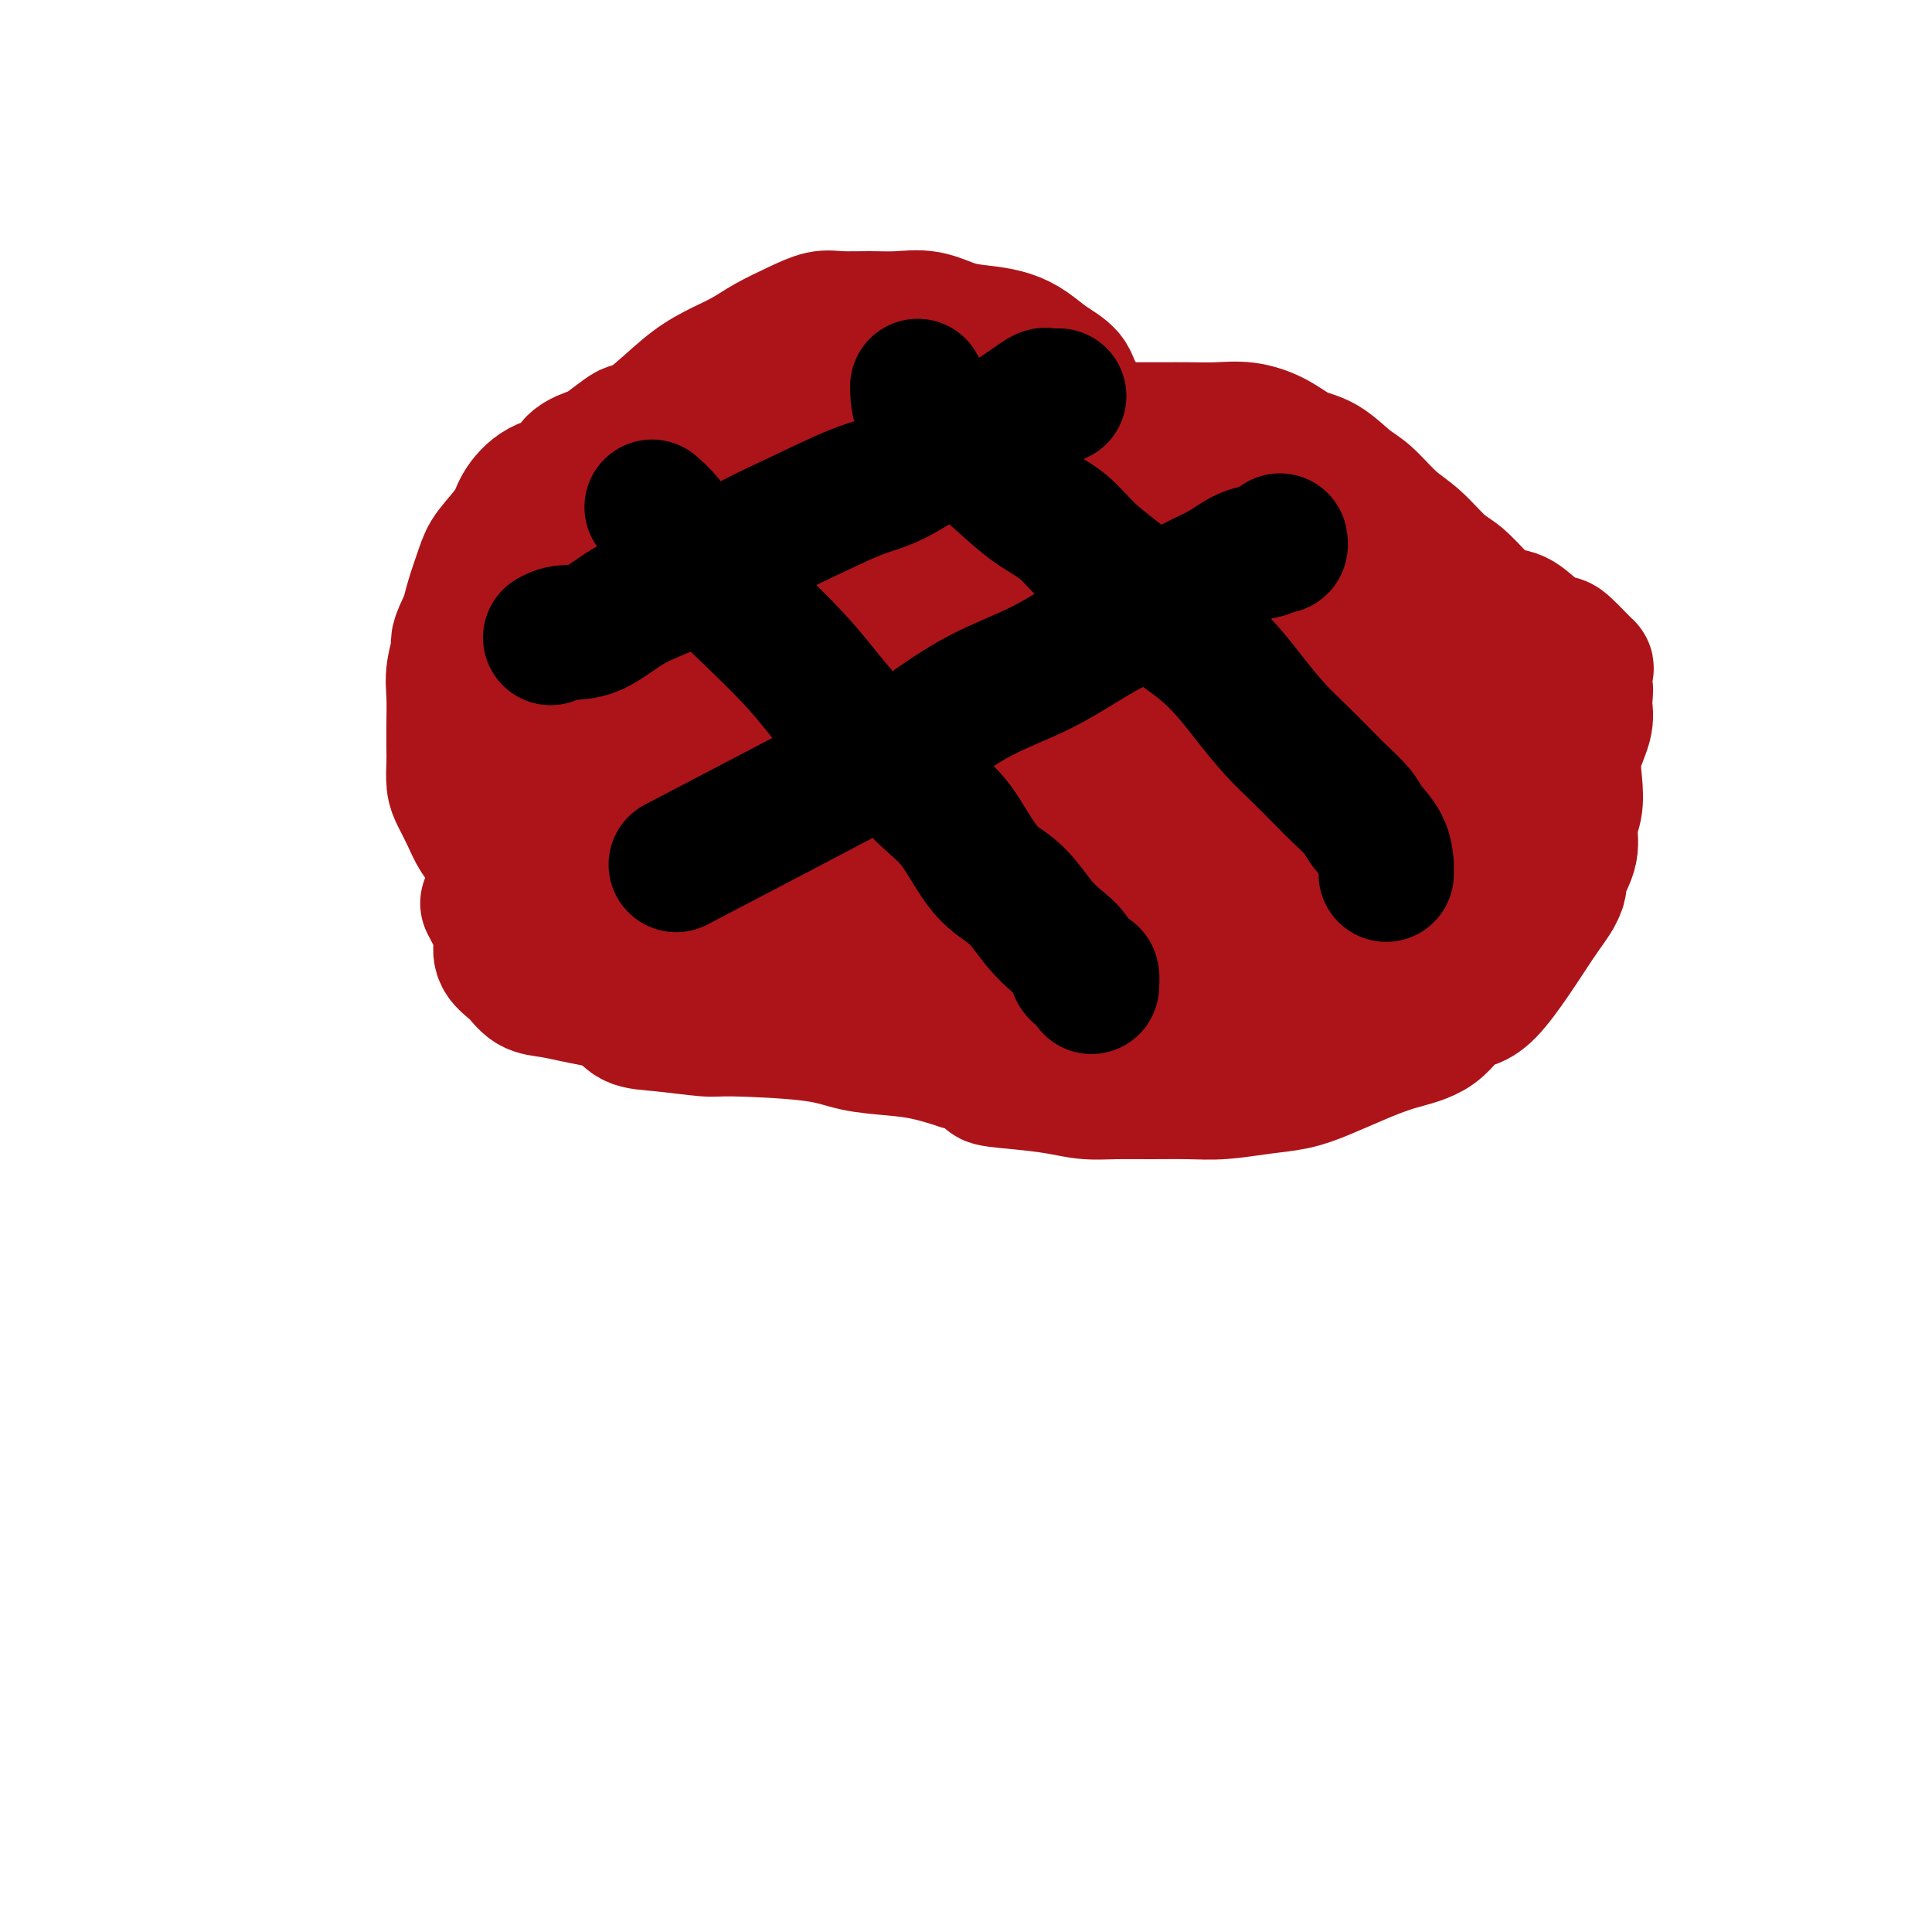 <svg viewBox='0 0 400 400' version='1.1' xmlns='http://www.w3.org/2000/svg' xmlns:xlink='http://www.w3.org/1999/xlink'><g fill='none' stroke='rgb(173,20,25)' stroke-width='6' stroke-linecap='round' stroke-linejoin='round'><path d='M198,80c-1.316,-1.674 -2.632,-3.349 -4,-4c-1.368,-0.651 -2.788,-0.280 -4,0c-1.212,0.280 -2.214,0.467 -4,0c-1.786,-0.467 -4.354,-1.589 -6,-2c-1.646,-0.411 -2.371,-0.110 -4,0c-1.629,0.110 -4.163,0.029 -6,0c-1.837,-0.029 -2.976,-0.006 -5,0c-2.024,0.006 -4.932,-0.006 -7,0c-2.068,0.006 -3.296,0.030 -5,0c-1.704,-0.030 -3.885,-0.114 -6,1c-2.115,1.114 -4.166,3.427 -6,5c-1.834,1.573 -3.452,2.405 -5,3c-1.548,0.595 -3.027,0.952 -4,2c-0.973,1.048 -1.440,2.789 -2,4c-0.560,1.211 -1.211,1.894 -2,2c-0.789,0.106 -1.714,-0.364 -2,0c-0.286,0.364 0.067,1.562 0,2c-0.067,0.438 -0.554,0.118 -1,0c-0.446,-0.118 -0.850,-0.032 -1,0c-0.150,0.032 -0.045,0.011 -1,0c-0.955,-0.011 -2.971,-0.013 -4,0c-1.029,0.013 -1.070,0.040 -2,0c-0.930,-0.040 -2.749,-0.149 -4,0c-1.251,0.149 -1.933,0.555 -3,1c-1.067,0.445 -2.518,0.927 -4,2c-1.482,1.073 -2.995,2.735 -4,4c-1.005,1.265 -1.503,2.132 -2,3'/><path d='M100,103c-1.941,1.785 -1.795,1.749 -2,3c-0.205,1.251 -0.762,3.790 -1,5c-0.238,1.210 -0.158,1.089 0,2c0.158,0.911 0.393,2.852 0,4c-0.393,1.148 -1.414,1.504 -2,2c-0.586,0.496 -0.738,1.131 -1,2c-0.262,0.869 -0.633,1.970 -1,3c-0.367,1.030 -0.729,1.989 -1,3c-0.271,1.011 -0.451,2.074 -1,3c-0.549,0.926 -1.468,1.717 -2,3c-0.532,1.283 -0.679,3.059 -1,4c-0.321,0.941 -0.818,1.046 -1,2c-0.182,0.954 -0.049,2.758 0,4c0.049,1.242 0.013,1.922 0,3c-0.013,1.078 -0.004,2.555 0,4c0.004,1.445 0.002,2.860 0,4c-0.002,1.140 -0.003,2.007 0,3c0.003,0.993 0.010,2.113 0,3c-0.010,0.887 -0.037,1.542 0,2c0.037,0.458 0.138,0.718 1,1c0.862,0.282 2.483,0.586 3,1c0.517,0.414 -0.072,0.939 0,1c0.072,0.061 0.804,-0.342 1,0c0.196,0.342 -0.144,1.430 0,2c0.144,0.570 0.771,0.623 1,1c0.229,0.377 0.061,1.076 0,2c-0.061,0.924 -0.013,2.071 0,3c0.013,0.929 -0.007,1.641 0,3c0.007,1.359 0.040,3.366 0,5c-0.040,1.634 -0.154,2.895 0,4c0.154,1.105 0.577,2.052 1,3'/><path d='M94,188c0.800,3.564 2.300,3.473 3,4c0.700,0.527 0.599,1.670 1,3c0.401,1.330 1.305,2.846 2,4c0.695,1.154 1.181,1.947 2,3c0.819,1.053 1.970,2.366 3,3c1.030,0.634 1.937,0.590 3,1c1.063,0.410 2.280,1.275 3,2c0.720,0.725 0.943,1.311 2,2c1.057,0.689 2.948,1.480 4,2c1.052,0.520 1.264,0.770 2,1c0.736,0.230 1.996,0.440 3,1c1.004,0.560 1.751,1.471 3,2c1.249,0.529 2.999,0.678 4,1c1.001,0.322 1.253,0.818 2,1c0.747,0.182 1.988,0.049 3,0c1.012,-0.049 1.796,-0.013 3,0c1.204,0.013 2.828,0.003 4,0c1.172,-0.003 1.891,-0.001 3,0c1.109,0.001 2.610,0.000 4,0c1.390,-0.000 2.671,-0.000 4,0c1.329,0.000 2.706,0.000 4,0c1.294,-0.000 2.506,-0.000 4,0c1.494,0.000 3.269,0.000 5,0c1.731,-0.000 3.416,-0.000 5,0c1.584,0.000 3.065,0.000 4,0c0.935,-0.000 1.323,-0.000 4,0c2.677,0.000 7.644,0.000 10,0c2.356,-0.000 2.102,-0.000 3,0c0.898,0.000 2.949,0.000 5,0'/><path d='M196,218c11.475,0.309 4.664,0.082 3,0c-1.664,-0.082 1.821,-0.018 4,0c2.179,0.018 3.052,-0.010 4,0c0.948,0.010 1.972,0.060 3,0c1.028,-0.060 2.061,-0.228 3,0c0.939,0.228 1.786,0.853 3,1c1.214,0.147 2.796,-0.185 4,0c1.204,0.185 2.031,0.886 3,1c0.969,0.114 2.082,-0.358 3,0c0.918,0.358 1.643,1.545 3,2c1.357,0.455 3.346,0.178 5,0c1.654,-0.178 2.974,-0.258 4,0c1.026,0.258 1.756,0.854 3,1c1.244,0.146 3.000,-0.157 4,0c1.000,0.157 1.245,0.774 2,1c0.755,0.226 2.020,0.061 3,0c0.980,-0.061 1.674,-0.017 3,0c1.326,0.017 3.282,0.008 4,0c0.718,-0.008 0.197,-0.014 1,0c0.803,0.014 2.928,0.049 4,0c1.072,-0.049 1.090,-0.181 2,-1c0.910,-0.819 2.710,-2.326 4,-3c1.290,-0.674 2.068,-0.515 3,-1c0.932,-0.485 2.019,-1.613 3,-2c0.981,-0.387 1.858,-0.032 3,0c1.142,0.032 2.549,-0.259 4,-1c1.451,-0.741 2.946,-1.930 4,-3c1.054,-1.070 1.668,-2.019 2,-3c0.332,-0.981 0.380,-1.995 2,-5c1.620,-3.005 4.810,-8.003 8,-13'/><path d='M180,84c3.681,-1.268 7.361,-2.536 9,-3c1.639,-0.464 1.236,-0.124 2,0c0.764,0.124 2.696,0.033 4,0c1.304,-0.033 1.978,-0.006 3,0c1.022,0.006 2.390,-0.008 4,0c1.610,0.008 3.463,0.040 5,0c1.537,-0.040 2.759,-0.151 4,0c1.241,0.151 2.501,0.563 4,1c1.499,0.437 3.239,0.898 5,2c1.761,1.102 3.545,2.844 5,4c1.455,1.156 2.583,1.727 4,2c1.417,0.273 3.123,0.247 5,1c1.877,0.753 3.924,2.285 6,3c2.076,0.715 4.180,0.611 6,1c1.820,0.389 3.356,1.269 5,2c1.644,0.731 3.397,1.313 5,2c1.603,0.687 3.056,1.479 5,2c1.944,0.521 4.378,0.772 6,1c1.622,0.228 2.432,0.434 4,1c1.568,0.566 3.895,1.491 6,2c2.105,0.509 3.988,0.600 6,1c2.012,0.400 4.152,1.107 6,2c1.848,0.893 3.402,1.971 5,3c1.598,1.029 3.238,2.008 5,3c1.762,0.992 3.646,1.998 5,3c1.354,1.002 2.177,2.001 3,3'/><path d='M307,120c3.610,2.620 3.634,3.170 4,4c0.366,0.830 1.075,1.940 2,3c0.925,1.060 2.065,2.071 3,3c0.935,0.929 1.665,1.776 2,3c0.335,1.224 0.276,2.826 1,4c0.724,1.174 2.231,1.921 3,3c0.769,1.079 0.798,2.489 1,4c0.202,1.511 0.576,3.122 1,4c0.424,0.878 0.898,1.024 1,2c0.102,0.976 -0.168,2.783 0,4c0.168,1.217 0.775,1.842 1,3c0.225,1.158 0.067,2.847 0,4c-0.067,1.153 -0.042,1.769 0,3c0.042,1.231 0.101,3.076 -1,5c-1.101,1.924 -3.364,3.926 -5,6c-1.636,2.074 -2.647,4.222 -4,6c-1.353,1.778 -3.047,3.188 -5,5c-1.953,1.812 -4.163,4.027 -6,6c-1.837,1.973 -3.299,3.706 -5,5c-1.701,1.294 -3.642,2.151 -5,3c-1.358,0.849 -2.135,1.690 -4,2c-1.865,0.310 -4.819,0.089 -6,0c-1.181,-0.089 -0.591,-0.044 0,0'/><path d='M143,74c2.192,1.346 4.384,2.693 6,3c1.616,0.307 2.656,-0.424 4,0c1.344,0.424 2.993,2.003 5,3c2.007,0.997 4.374,1.411 7,3c2.626,1.589 5.512,4.352 8,6c2.488,1.648 4.579,2.182 9,5c4.421,2.818 11.170,7.922 15,11c3.830,3.078 4.739,4.132 7,6c2.261,1.868 5.874,4.550 9,7c3.126,2.450 5.767,4.666 8,6c2.233,1.334 4.059,1.785 6,4c1.941,2.215 3.996,6.194 7,9c3.004,2.806 6.956,4.438 9,6c2.044,1.562 2.180,3.055 4,5c1.820,1.945 5.324,4.341 8,6c2.676,1.659 4.523,2.580 6,4c1.477,1.420 2.585,3.338 4,5c1.415,1.662 3.137,3.069 4,4c0.863,0.931 0.865,1.385 2,3c1.135,1.615 3.402,4.391 5,6c1.598,1.609 2.528,2.053 3,3c0.472,0.947 0.487,2.398 1,3c0.513,0.602 1.523,0.354 2,1c0.477,0.646 0.422,2.184 1,3c0.578,0.816 1.789,0.908 3,1'/><path d='M286,187c4.029,4.685 1.602,1.896 1,1c-0.602,-0.896 0.622,0.100 1,1c0.378,0.900 -0.091,1.704 0,2c0.091,0.296 0.740,0.085 1,0c0.260,-0.085 0.130,-0.042 0,0'/><path d='M101,107c3.863,3.071 7.726,6.142 10,8c2.274,1.858 2.958,2.502 5,4c2.042,1.498 5.441,3.852 8,6c2.559,2.148 4.279,4.092 7,6c2.721,1.908 6.442,3.779 9,6c2.558,2.221 3.954,4.791 6,7c2.046,2.209 4.741,4.056 7,6c2.259,1.944 4.083,3.985 6,6c1.917,2.015 3.927,4.003 6,6c2.073,1.997 4.209,4.003 6,6c1.791,1.997 3.238,3.986 5,6c1.762,2.014 3.841,4.052 6,6c2.159,1.948 4.399,3.805 6,5c1.601,1.195 2.565,1.727 4,3c1.435,1.273 3.343,3.285 5,5c1.657,1.715 3.064,3.132 4,4c0.936,0.868 1.400,1.186 2,2c0.600,0.814 1.336,2.126 2,3c0.664,0.874 1.256,1.312 2,2c0.744,0.688 1.641,1.625 2,2c0.359,0.375 0.179,0.187 0,0'/></g>
<g fill='none' stroke='rgb(173,20,25)' stroke-width='28' stroke-linecap='round' stroke-linejoin='round'><path d='M288,156c-0.966,1.809 -1.933,3.618 -3,5c-1.067,1.382 -2.235,2.336 -4,4c-1.765,1.664 -4.127,4.039 -6,6c-1.873,1.961 -3.258,3.507 -5,6c-1.742,2.493 -3.842,5.934 -5,8c-1.158,2.066 -1.375,2.758 -2,4c-0.625,1.242 -1.660,3.033 -2,4c-0.340,0.967 0.014,1.111 0,2c-0.014,0.889 -0.397,2.523 0,2c0.397,-0.523 1.575,-3.201 3,-6c1.425,-2.799 3.096,-5.718 5,-8c1.904,-2.282 4.040,-3.929 6,-6c1.960,-2.071 3.744,-4.568 5,-6c1.256,-1.432 1.983,-1.798 3,-3c1.017,-1.202 2.325,-3.240 3,-4c0.675,-0.760 0.718,-0.242 1,0c0.282,0.242 0.804,0.207 1,0c0.196,-0.207 0.066,-0.587 0,1c-0.066,1.587 -0.069,5.141 -1,8c-0.931,2.859 -2.790,5.024 -4,7c-1.210,1.976 -1.772,3.764 -3,6c-1.228,2.236 -3.123,4.919 -5,7c-1.877,2.081 -3.736,3.560 -5,5c-1.264,1.440 -1.933,2.840 -3,4c-1.067,1.160 -2.534,2.080 -4,3'/><path d='M263,205c-2.876,3.169 -1.566,1.592 -1,1c0.566,-0.592 0.386,-0.198 0,-1c-0.386,-0.802 -0.979,-2.800 0,-5c0.979,-2.200 3.530,-4.602 6,-7c2.470,-2.398 4.857,-4.794 8,-8c3.143,-3.206 7.041,-7.224 10,-10c2.959,-2.776 4.980,-4.312 7,-6c2.020,-1.688 4.039,-3.529 6,-5c1.961,-1.471 3.866,-2.571 5,-3c1.134,-0.429 1.499,-0.187 1,0c-0.499,0.187 -1.863,0.320 -5,2c-3.137,1.680 -8.049,4.908 -12,8c-3.951,3.092 -6.943,6.049 -11,9c-4.057,2.951 -9.178,5.897 -13,8c-3.822,2.103 -6.343,3.364 -9,5c-2.657,1.636 -5.448,3.649 -8,5c-2.552,1.351 -4.866,2.041 -7,3c-2.134,0.959 -4.090,2.187 -5,3c-0.910,0.813 -0.775,1.210 -1,0c-0.225,-1.210 -0.809,-4.027 0,-7c0.809,-2.973 3.012,-6.100 6,-11c2.988,-4.900 6.760,-11.571 10,-17c3.240,-5.429 5.949,-9.615 9,-14c3.051,-4.385 6.443,-8.967 9,-12c2.557,-3.033 4.278,-4.516 6,-6'/><path d='M274,137c5.826,-8.655 3.389,-5.793 3,-5c-0.389,0.793 1.268,-0.482 2,-1c0.732,-0.518 0.538,-0.278 0,1c-0.538,1.278 -1.421,3.596 -5,7c-3.579,3.404 -9.855,7.894 -15,13c-5.145,5.106 -9.158,10.826 -13,15c-3.842,4.174 -7.514,6.801 -11,10c-3.486,3.199 -6.787,6.971 -10,10c-3.213,3.029 -6.337,5.316 -8,7c-1.663,1.684 -1.865,2.764 -3,4c-1.135,1.236 -3.202,2.628 -3,2c0.202,-0.628 2.672,-3.276 6,-8c3.328,-4.724 7.515,-11.524 12,-17c4.485,-5.476 9.269,-9.628 14,-14c4.731,-4.372 9.410,-8.965 13,-13c3.590,-4.035 6.091,-7.513 9,-10c2.909,-2.487 6.227,-3.984 8,-5c1.773,-1.016 2.002,-1.552 3,-2c0.998,-0.448 2.763,-0.807 3,0c0.237,0.807 -1.056,2.781 -5,6c-3.944,3.219 -10.538,7.683 -16,12c-5.462,4.317 -9.790,8.487 -15,13c-5.210,4.513 -11.302,9.370 -16,13c-4.698,3.630 -8.001,6.035 -11,8c-2.999,1.965 -5.692,3.491 -8,5c-2.308,1.509 -4.231,3.003 -6,4c-1.769,0.997 -3.385,1.499 -5,2'/><path d='M197,194c-4.623,3.121 -1.182,1.423 0,-1c1.182,-2.423 0.103,-5.570 2,-10c1.897,-4.430 6.768,-10.143 11,-15c4.232,-4.857 7.825,-8.858 12,-14c4.175,-5.142 8.931,-11.424 13,-16c4.069,-4.576 7.451,-7.444 11,-10c3.549,-2.556 7.264,-4.798 9,-6c1.736,-1.202 1.491,-1.365 2,-2c0.509,-0.635 1.771,-1.743 1,-1c-0.771,0.743 -3.574,3.339 -8,8c-4.426,4.661 -10.474,11.389 -17,18c-6.526,6.611 -13.531,13.105 -19,19c-5.469,5.895 -9.402,11.190 -13,15c-3.598,3.810 -6.863,6.136 -9,8c-2.137,1.864 -3.148,3.267 -4,4c-0.852,0.733 -1.546,0.795 -2,1c-0.454,0.205 -0.667,0.553 -1,0c-0.333,-0.553 -0.787,-2.008 1,-6c1.787,-3.992 5.815,-10.521 10,-16c4.185,-5.479 8.528,-9.908 13,-15c4.472,-5.092 9.073,-10.845 13,-15c3.927,-4.155 7.181,-6.710 10,-9c2.819,-2.290 5.204,-4.315 7,-6c1.796,-1.685 3.003,-3.032 4,-4c0.997,-0.968 1.783,-1.559 2,-1c0.217,0.559 -0.134,2.266 -2,5c-1.866,2.734 -5.247,6.495 -10,11c-4.753,4.505 -10.876,9.752 -17,15'/><path d='M216,151c-6.770,6.890 -10.194,11.114 -15,16c-4.806,4.886 -10.993,10.435 -15,14c-4.007,3.565 -5.834,5.145 -8,7c-2.166,1.855 -4.673,3.986 -6,5c-1.327,1.014 -1.476,0.913 -2,1c-0.524,0.087 -1.423,0.364 0,-3c1.423,-3.364 5.169,-10.369 10,-17c4.831,-6.631 10.747,-12.888 17,-19c6.253,-6.112 12.843,-12.080 19,-17c6.157,-4.920 11.882,-8.793 16,-12c4.118,-3.207 6.628,-5.747 9,-7c2.372,-1.253 4.607,-1.217 6,-2c1.393,-0.783 1.945,-2.384 2,-2c0.055,0.384 -0.386,2.753 -4,7c-3.614,4.247 -10.402,10.371 -16,16c-5.598,5.629 -10.007,10.763 -15,16c-4.993,5.237 -10.571,10.577 -15,15c-4.429,4.423 -7.708,7.929 -11,11c-3.292,3.071 -6.597,5.705 -9,8c-2.403,2.295 -3.903,4.249 -6,6c-2.097,1.751 -4.791,3.299 -6,4c-1.209,0.701 -0.935,0.553 -1,0c-0.065,-0.553 -0.470,-1.513 0,-4c0.470,-2.487 1.817,-6.501 4,-11c2.183,-4.499 5.204,-9.484 9,-15c3.796,-5.516 8.368,-11.562 13,-17c4.632,-5.438 9.323,-10.268 13,-14c3.677,-3.732 6.338,-6.366 9,-9'/><path d='M214,128c6.532,-6.945 5.362,-4.309 5,-4c-0.362,0.309 0.084,-1.710 0,-2c-0.084,-0.290 -0.697,1.149 -3,4c-2.303,2.851 -6.295,7.113 -11,12c-4.705,4.887 -10.124,10.400 -16,17c-5.876,6.600 -12.208,14.287 -17,20c-4.792,5.713 -8.043,9.452 -11,13c-2.957,3.548 -5.620,6.905 -8,9c-2.380,2.095 -4.478,2.926 -6,4c-1.522,1.074 -2.470,2.390 -3,3c-0.530,0.610 -0.643,0.514 -1,0c-0.357,-0.514 -0.958,-1.446 0,-4c0.958,-2.554 3.476,-6.729 7,-12c3.524,-5.271 8.054,-11.636 12,-18c3.946,-6.364 7.309,-12.725 12,-19c4.691,-6.275 10.709,-12.462 15,-17c4.291,-4.538 6.856,-7.427 9,-10c2.144,-2.573 3.866,-4.831 6,-7c2.134,-2.169 4.679,-4.251 5,-4c0.321,0.251 -1.584,2.833 -4,6c-2.416,3.167 -5.345,6.917 -10,12c-4.655,5.083 -11.036,11.498 -16,17c-4.964,5.502 -8.510,10.090 -13,15c-4.490,4.910 -9.925,10.141 -14,14c-4.075,3.859 -6.789,6.347 -9,8c-2.211,1.653 -3.917,2.472 -5,3c-1.083,0.528 -1.541,0.764 -2,1'/><path d='M136,189c-4.867,4.005 -2.036,1.018 -1,0c1.036,-1.018 0.276,-0.066 0,-2c-0.276,-1.934 -0.067,-6.753 2,-11c2.067,-4.247 5.993,-7.923 9,-12c3.007,-4.077 5.094,-8.556 8,-13c2.906,-4.444 6.631,-8.855 10,-13c3.369,-4.145 6.380,-8.026 9,-11c2.620,-2.974 4.847,-5.042 7,-7c2.153,-1.958 4.232,-3.805 6,-5c1.768,-1.195 3.224,-1.737 4,-2c0.776,-0.263 0.873,-0.246 0,2c-0.873,2.246 -2.717,6.722 -6,12c-3.283,5.278 -8.004,11.356 -13,17c-4.996,5.644 -10.266,10.852 -15,16c-4.734,5.148 -8.931,10.236 -12,14c-3.069,3.764 -5.009,6.204 -7,8c-1.991,1.796 -4.033,2.949 -5,4c-0.967,1.051 -0.861,2.000 -1,2c-0.139,-0.000 -0.525,-0.950 -1,-3c-0.475,-2.050 -1.038,-5.199 1,-10c2.038,-4.801 6.679,-11.255 10,-17c3.321,-5.745 5.323,-10.783 9,-16c3.677,-5.217 9.030,-10.614 14,-16c4.970,-5.386 9.556,-10.761 13,-15c3.444,-4.239 5.746,-7.340 8,-10c2.254,-2.660 4.460,-4.878 6,-6c1.540,-1.122 2.415,-1.148 3,-2c0.585,-0.852 0.882,-2.529 0,-2c-0.882,0.529 -2.941,3.265 -5,6'/><path d='M189,97c-2.689,2.613 -6.912,7.145 -11,12c-4.088,4.855 -8.040,10.032 -12,15c-3.960,4.968 -7.927,9.725 -12,15c-4.073,5.275 -8.250,11.067 -11,16c-2.750,4.933 -4.072,9.007 -6,12c-1.928,2.993 -4.462,4.905 -6,7c-1.538,2.095 -2.081,4.374 -3,6c-0.919,1.626 -2.215,2.598 -3,3c-0.785,0.402 -1.059,0.235 -1,0c0.059,-0.235 0.451,-0.539 0,-1c-0.451,-0.461 -1.746,-1.079 0,-7c1.746,-5.921 6.533,-17.145 10,-24c3.467,-6.855 5.613,-9.340 8,-13c2.387,-3.660 5.014,-8.494 8,-13c2.986,-4.506 6.330,-8.684 9,-12c2.670,-3.316 4.666,-5.769 6,-8c1.334,-2.231 2.005,-4.241 3,-6c0.995,-1.759 2.313,-3.269 3,-4c0.687,-0.731 0.744,-0.685 1,0c0.256,0.685 0.710,2.008 -1,5c-1.710,2.992 -5.584,7.653 -9,12c-3.416,4.347 -6.375,8.380 -10,13c-3.625,4.620 -7.917,9.827 -11,14c-3.083,4.173 -4.956,7.312 -7,10c-2.044,2.688 -4.259,4.927 -6,7c-1.741,2.073 -3.007,3.981 -4,5c-0.993,1.019 -1.712,1.148 -2,1c-0.288,-0.148 -0.144,-0.574 0,-1'/><path d='M122,161c-7.440,7.847 -1.541,-3.035 2,-10c3.541,-6.965 4.723,-10.014 6,-13c1.277,-2.986 2.647,-5.910 5,-10c2.353,-4.090 5.688,-9.344 8,-13c2.312,-3.656 3.602,-5.712 5,-7c1.398,-1.288 2.906,-1.807 4,-3c1.094,-1.193 1.775,-3.060 2,-4c0.225,-0.940 -0.007,-0.954 0,-1c0.007,-0.046 0.252,-0.125 -1,1c-1.252,1.125 -4.001,3.453 -7,7c-2.999,3.547 -6.249,8.313 -9,12c-2.751,3.687 -5.004,6.294 -8,10c-2.996,3.706 -6.735,8.510 -9,12c-2.265,3.490 -3.056,5.667 -4,8c-0.944,2.333 -2.043,4.822 -3,7c-0.957,2.178 -1.774,4.043 -2,5c-0.226,0.957 0.139,1.005 0,1c-0.139,-0.005 -0.781,-0.064 -1,0c-0.219,0.064 -0.016,0.249 0,-1c0.016,-1.249 -0.156,-3.932 1,-8c1.156,-4.068 3.641,-9.520 5,-14c1.359,-4.480 1.592,-7.989 3,-12c1.408,-4.011 3.991,-8.524 7,-13c3.009,-4.476 6.444,-8.915 9,-12c2.556,-3.085 4.232,-4.816 6,-7c1.768,-2.184 3.629,-4.823 5,-6c1.371,-1.177 2.254,-0.894 3,-2c0.746,-1.106 1.356,-3.602 1,-3c-0.356,0.602 -1.678,4.301 -3,8'/><path d='M147,93c-2.452,3.805 -7.083,9.318 -10,13c-2.917,3.682 -4.119,5.532 -6,8c-1.881,2.468 -4.441,5.555 -6,8c-1.559,2.445 -2.116,4.250 -3,6c-0.884,1.750 -2.094,3.445 -3,5c-0.906,1.555 -1.508,2.970 -2,4c-0.492,1.030 -0.873,1.676 -1,1c-0.127,-0.676 0.001,-2.672 0,-4c-0.001,-1.328 -0.131,-1.987 0,-3c0.131,-1.013 0.521,-2.380 1,-4c0.479,-1.620 1.046,-3.492 2,-5c0.954,-1.508 2.295,-2.653 3,-4c0.705,-1.347 0.774,-2.897 1,-4c0.226,-1.103 0.610,-1.761 1,-3c0.390,-1.239 0.788,-3.060 1,-4c0.212,-0.940 0.240,-0.998 0,-1c-0.240,-0.002 -0.746,0.052 -1,0c-0.254,-0.052 -0.256,-0.209 -1,0c-0.744,0.209 -2.230,0.783 -3,1c-0.770,0.217 -0.822,0.078 -1,1c-0.178,0.922 -0.481,2.907 -1,4c-0.519,1.093 -1.255,1.294 -2,2c-0.745,0.706 -1.499,1.916 -2,3c-0.501,1.084 -0.751,2.042 -1,3'/><path d='M113,120c-1.503,2.791 -1.761,3.267 -2,4c-0.239,0.733 -0.460,1.723 -1,3c-0.540,1.277 -1.399,2.839 -2,4c-0.601,1.161 -0.946,1.919 -1,3c-0.054,1.081 0.182,2.486 0,4c-0.182,1.514 -0.781,3.138 -1,4c-0.219,0.862 -0.059,0.964 0,2c0.059,1.036 0.016,3.008 0,4c-0.016,0.992 -0.004,1.004 0,2c0.004,0.996 0.001,2.974 0,4c-0.001,1.026 -0.000,1.098 0,2c0.000,0.902 -0.001,2.634 0,4c0.001,1.366 0.003,2.366 0,3c-0.003,0.634 -0.013,0.903 0,2c0.013,1.097 0.049,3.023 0,4c-0.049,0.977 -0.182,1.006 0,2c0.182,0.994 0.679,2.952 1,4c0.321,1.048 0.465,1.187 1,2c0.535,0.813 1.460,2.302 2,3c0.540,0.698 0.693,0.606 1,1c0.307,0.394 0.768,1.273 1,2c0.232,0.727 0.236,1.302 1,2c0.764,0.698 2.288,1.519 3,2c0.712,0.481 0.613,0.622 1,1c0.387,0.378 1.261,0.994 2,1c0.739,0.006 1.342,-0.596 3,0c1.658,0.596 4.369,2.391 6,3c1.631,0.609 2.180,0.031 3,0c0.820,-0.031 1.910,0.484 3,1'/><path d='M134,193c3.253,0.928 2.387,0.249 3,0c0.613,-0.249 2.706,-0.067 4,0c1.294,0.067 1.789,0.018 3,0c1.211,-0.018 3.137,-0.005 5,0c1.863,0.005 3.663,0.001 5,0c1.337,-0.001 2.212,-0.000 4,0c1.788,0.000 4.490,0.000 6,0c1.510,-0.000 1.828,-0.000 3,0c1.172,0.000 3.198,0.000 5,0c1.802,-0.000 3.380,-0.000 5,0c1.620,0.000 3.283,0.000 5,0c1.717,-0.000 3.486,-0.000 4,0c0.514,0.000 -0.229,0.000 4,0c4.229,-0.000 13.431,-0.000 18,0c4.569,0.000 4.504,0.000 5,0c0.496,-0.000 1.552,-0.000 3,0c1.448,0.000 3.289,0.000 5,0c1.711,-0.000 3.293,-0.000 5,0c1.707,0.000 3.539,0.000 5,0c1.461,-0.000 2.552,-0.000 4,0c1.448,0.000 3.253,0.000 5,0c1.747,-0.000 3.436,-0.000 5,0c1.564,0.000 3.005,0.000 4,0c0.995,-0.000 1.545,-0.000 3,0c1.455,0.000 3.815,0.000 5,0c1.185,0.000 1.196,0.000 2,0c0.804,0.000 2.402,0.000 4,0'/><path d='M263,193c20.511,0.000 7.289,0.000 2,0c-5.289,0.000 -2.644,0.000 0,0'/><path d='M101,187c1.248,2.382 2.497,4.764 3,6c0.503,1.236 0.261,1.325 0,2c-0.261,0.675 -0.542,1.935 0,3c0.542,1.065 1.907,1.934 3,3c1.093,1.066 1.916,2.328 3,3c1.084,0.672 2.431,0.754 4,1c1.569,0.246 3.361,0.654 5,1c1.639,0.346 3.125,0.629 5,1c1.875,0.371 4.138,0.832 6,1c1.862,0.168 3.322,0.045 5,0c1.678,-0.045 3.575,-0.012 5,0c1.425,0.012 2.378,0.001 4,0c1.622,-0.001 3.912,0.007 6,0c2.088,-0.007 3.975,-0.030 6,0c2.025,0.030 4.189,0.113 6,0c1.811,-0.113 3.270,-0.423 5,0c1.730,0.423 3.733,1.578 6,2c2.267,0.422 4.800,0.112 7,0c2.200,-0.112 4.069,-0.026 6,0c1.931,0.026 3.924,-0.007 6,0c2.076,0.007 4.233,0.054 6,0c1.767,-0.054 3.142,-0.211 5,0c1.858,0.211 4.197,0.789 6,1c1.803,0.211 3.069,0.057 5,0c1.931,-0.057 4.528,-0.015 6,0c1.472,0.015 1.819,0.004 3,0c1.181,-0.004 3.194,-0.001 5,0c1.806,0.001 3.403,0.001 5,0'/><path d='M233,211c17.739,0.619 7.588,0.166 5,0c-2.588,-0.166 2.388,-0.044 5,0c2.612,0.044 2.862,0.012 4,0c1.138,-0.012 3.165,-0.003 5,0c1.835,0.003 3.477,0.001 5,0c1.523,-0.001 2.927,-0.000 4,0c1.073,0.000 1.815,0.000 3,0c1.185,-0.000 2.814,-0.001 4,0c1.186,0.001 1.928,0.004 3,0c1.072,-0.004 2.473,-0.015 4,0c1.527,0.015 3.180,0.055 5,0c1.820,-0.055 3.807,-0.207 5,-1c1.193,-0.793 1.592,-2.229 3,-3c1.408,-0.771 3.825,-0.877 5,-1c1.175,-0.123 1.108,-0.264 2,-1c0.892,-0.736 2.743,-2.067 4,-3c1.257,-0.933 1.922,-1.467 3,-2c1.078,-0.533 2.570,-1.066 4,-2c1.430,-0.934 2.798,-2.268 4,-3c1.202,-0.732 2.239,-0.862 3,-1c0.761,-0.138 1.247,-0.284 3,-2c1.753,-1.716 4.775,-5.003 6,-7c1.225,-1.997 0.655,-2.703 1,-4c0.345,-1.297 1.607,-3.184 2,-5c0.393,-1.816 -0.084,-3.560 0,-5c0.084,-1.440 0.727,-2.577 1,-4c0.273,-1.423 0.176,-3.134 0,-5c-0.176,-1.866 -0.432,-3.887 0,-6c0.432,-2.113 1.552,-4.318 2,-6c0.448,-1.682 0.224,-2.841 0,-4'/><path d='M328,146c0.480,-5.077 0.181,-2.771 0,-3c-0.181,-0.229 -0.242,-2.994 0,-4c0.242,-1.006 0.789,-0.252 0,-1c-0.789,-0.748 -2.913,-2.997 -4,-4c-1.087,-1.003 -1.136,-0.760 -2,-1c-0.864,-0.240 -2.541,-0.964 -4,-2c-1.459,-1.036 -2.700,-2.386 -4,-3c-1.300,-0.614 -2.661,-0.492 -4,-1c-1.339,-0.508 -2.657,-1.645 -4,-3c-1.343,-1.355 -2.712,-2.926 -4,-4c-1.288,-1.074 -2.496,-1.651 -4,-3c-1.504,-1.349 -3.304,-3.471 -5,-5c-1.696,-1.529 -3.289,-2.463 -5,-4c-1.711,-1.537 -3.541,-3.675 -5,-5c-1.459,-1.325 -2.549,-1.837 -4,-3c-1.451,-1.163 -3.264,-2.977 -5,-4c-1.736,-1.023 -3.394,-1.255 -5,-2c-1.606,-0.745 -3.160,-2.004 -5,-3c-1.840,-0.996 -3.966,-1.731 -6,-2c-2.034,-0.269 -3.977,-0.072 -6,0c-2.023,0.072 -4.126,0.019 -6,0c-1.874,-0.019 -3.518,-0.005 -5,0c-1.482,0.005 -2.803,0.001 -4,0c-1.197,-0.001 -2.269,0.000 -3,0c-0.731,-0.000 -1.121,-0.003 -2,0c-0.879,0.003 -2.246,0.011 -3,0c-0.754,-0.011 -0.895,-0.041 -1,0c-0.105,0.041 -0.173,0.155 -1,-1c-0.827,-1.155 -2.414,-3.577 -4,-6'/><path d='M223,82c-1.190,-1.848 -1.166,-2.968 -2,-4c-0.834,-1.032 -2.525,-1.977 -4,-3c-1.475,-1.023 -2.735,-2.124 -4,-3c-1.265,-0.876 -2.535,-1.527 -4,-2c-1.465,-0.473 -3.124,-0.768 -5,-1c-1.876,-0.232 -3.968,-0.402 -6,-1c-2.032,-0.598 -4.002,-1.626 -6,-2c-1.998,-0.374 -4.024,-0.095 -6,0c-1.976,0.095 -3.904,0.006 -6,0c-2.096,-0.006 -4.362,0.070 -6,0c-1.638,-0.070 -2.650,-0.287 -4,0c-1.350,0.287 -3.040,1.078 -5,2c-1.960,0.922 -4.190,1.977 -6,3c-1.810,1.023 -3.199,2.015 -5,3c-1.801,0.985 -4.013,1.964 -6,3c-1.987,1.036 -3.748,2.131 -6,4c-2.252,1.869 -4.996,4.514 -7,6c-2.004,1.486 -3.269,1.815 -4,2c-0.731,0.185 -0.928,0.228 -2,1c-1.072,0.772 -3.020,2.274 -4,3c-0.980,0.726 -0.991,0.676 -2,1c-1.009,0.324 -3.017,1.022 -4,2c-0.983,0.978 -0.942,2.236 -2,3c-1.058,0.764 -3.214,1.034 -5,2c-1.786,0.966 -3.203,2.628 -4,4c-0.797,1.372 -0.973,2.453 -2,4c-1.027,1.547 -2.904,3.559 -4,5c-1.096,1.441 -1.410,2.311 -2,4c-0.590,1.689 -1.454,4.197 -2,6c-0.546,1.803 -0.773,2.902 -1,4'/><path d='M97,128c-2.713,5.293 -1.995,5.025 -2,6c-0.005,0.975 -0.733,3.194 -1,5c-0.267,1.806 -0.072,3.201 0,5c0.072,1.799 0.021,4.003 0,6c-0.021,1.997 -0.014,3.786 0,5c0.014,1.214 0.034,1.851 0,3c-0.034,1.149 -0.122,2.808 0,4c0.122,1.192 0.455,1.917 1,3c0.545,1.083 1.302,2.524 2,4c0.698,1.476 1.338,2.986 2,4c0.662,1.014 1.345,1.533 2,2c0.655,0.467 1.281,0.883 3,2c1.719,1.117 4.531,2.934 6,4c1.469,1.066 1.596,1.382 2,2c0.404,0.618 1.087,1.537 2,3c0.913,1.463 2.058,3.468 3,5c0.942,1.532 1.682,2.589 2,4c0.318,1.411 0.215,3.176 1,5c0.785,1.824 2.459,3.708 4,5c1.541,1.292 2.950,1.992 4,3c1.050,1.008 1.742,2.325 3,3c1.258,0.675 3.081,0.709 6,1c2.919,0.291 6.932,0.837 9,1c2.068,0.163 2.189,-0.059 6,0c3.811,0.059 11.311,0.400 16,1c4.689,0.600 6.566,1.460 9,2c2.434,0.540 5.425,0.761 8,1c2.575,0.239 4.736,0.497 7,1c2.264,0.503 4.632,1.252 7,2'/><path d='M199,220c11.624,2.023 6.683,2.581 6,3c-0.683,0.419 2.891,0.701 6,1c3.109,0.299 5.754,0.616 8,1c2.246,0.384 4.092,0.836 6,1c1.908,0.164 3.877,0.041 6,0c2.123,-0.041 4.401,0.001 7,0c2.599,-0.001 5.519,-0.044 8,0c2.481,0.044 4.524,0.175 7,0c2.476,-0.175 5.387,-0.655 8,-1c2.613,-0.345 4.929,-0.554 7,-1c2.071,-0.446 3.897,-1.130 6,-2c2.103,-0.870 4.482,-1.927 7,-3c2.518,-1.073 5.174,-2.164 8,-3c2.826,-0.836 5.821,-1.419 8,-3c2.179,-1.581 3.540,-4.161 5,-5c1.460,-0.839 3.018,0.062 6,-3c2.982,-3.062 7.387,-10.088 10,-14c2.613,-3.912 3.433,-4.710 4,-6c0.567,-1.290 0.879,-3.072 1,-5c0.121,-1.928 0.049,-4.003 0,-6c-0.049,-1.997 -0.076,-3.916 0,-6c0.076,-2.084 0.255,-4.333 -1,-8c-1.255,-3.667 -3.944,-8.753 -6,-12c-2.056,-3.247 -3.479,-4.656 -5,-6c-1.521,-1.344 -3.140,-2.623 -5,-4c-1.860,-1.377 -3.963,-2.854 -6,-4c-2.037,-1.146 -4.010,-1.962 -6,-3c-1.990,-1.038 -3.997,-2.296 -6,-3c-2.003,-0.704 -4.001,-0.852 -6,-1'/><path d='M282,127c-5.253,-2.304 -3.885,-0.565 -5,0c-1.115,0.565 -4.713,-0.043 -6,0c-1.287,0.043 -0.264,0.738 0,1c0.264,0.262 -0.230,0.092 -2,0c-1.770,-0.092 -4.814,-0.106 -7,0c-2.186,0.106 -3.513,0.331 -6,0c-2.487,-0.331 -6.133,-1.220 -9,-2c-2.867,-0.780 -4.955,-1.453 -7,-2c-2.045,-0.547 -4.047,-0.969 -7,-2c-2.953,-1.031 -6.856,-2.671 -10,-4c-3.144,-1.329 -5.529,-2.348 -8,-4c-2.471,-1.652 -5.027,-3.935 -8,-6c-2.973,-2.065 -6.362,-3.910 -9,-5c-2.638,-1.090 -4.524,-1.426 -6,-3c-1.476,-1.574 -2.543,-4.387 -4,-6c-1.457,-1.613 -3.306,-2.026 -4,-4c-0.694,-1.974 -0.235,-5.509 0,-7c0.235,-1.491 0.244,-0.937 0,-1c-0.244,-0.063 -0.743,-0.743 0,-1c0.743,-0.257 2.726,-0.093 4,0c1.274,0.093 1.839,0.113 3,0c1.161,-0.113 2.920,-0.360 5,0c2.080,0.360 4.483,1.328 7,3c2.517,1.672 5.148,4.049 8,6c2.852,1.951 5.926,3.475 9,5'/><path d='M220,95c4.530,3.476 3.856,5.166 5,7c1.144,1.834 4.106,3.812 6,6c1.894,2.188 2.721,4.586 4,7c1.279,2.414 3.009,4.845 4,7c0.991,2.155 1.243,4.033 2,6c0.757,1.967 2.021,4.023 3,6c0.979,1.977 1.674,3.876 3,6c1.326,2.124 3.284,4.475 5,6c1.716,1.525 3.192,2.225 6,4c2.808,1.775 6.949,4.627 10,6c3.051,1.373 5.013,1.268 7,2c1.987,0.732 4.000,2.301 6,3c2.000,0.699 3.986,0.526 6,1c2.014,0.474 4.057,1.593 5,3c0.943,1.407 0.788,3.102 1,5c0.212,1.898 0.793,3.999 1,6c0.207,2.001 0.039,3.900 0,5c-0.039,1.100 0.049,1.399 0,2c-0.049,0.601 -0.235,1.505 0,2c0.235,0.495 0.893,0.581 1,0c0.107,-0.581 -0.336,-1.830 0,-3c0.336,-1.170 1.451,-2.262 2,-2c0.549,0.262 0.532,1.878 0,3c-0.532,1.122 -1.581,1.749 -2,2c-0.419,0.251 -0.210,0.125 0,0'/></g>
<g fill='none' stroke='rgb(0,0,0)' stroke-width='28' stroke-linecap='round' stroke-linejoin='round'><path d='M190,80c0.028,1.763 0.056,3.527 1,5c0.944,1.473 2.803,2.656 4,4c1.197,1.344 1.733,2.851 3,4c1.267,1.149 3.264,1.941 5,3c1.736,1.059 3.211,2.386 5,4c1.789,1.614 3.894,3.517 6,5c2.106,1.483 4.215,2.548 6,4c1.785,1.452 3.246,3.293 5,5c1.754,1.707 3.803,3.282 6,5c2.197,1.718 4.543,3.581 6,5c1.457,1.419 2.023,2.395 4,4c1.977,1.605 5.363,3.838 8,6c2.637,2.162 4.523,4.253 6,6c1.477,1.747 2.543,3.152 4,5c1.457,1.848 3.304,4.140 5,6c1.696,1.860 3.240,3.287 5,5c1.760,1.713 3.736,3.710 5,5c1.264,1.290 1.817,1.873 3,3c1.183,1.127 2.996,2.798 4,4c1.004,1.202 1.197,1.933 2,3c0.803,1.067 2.215,2.468 3,4c0.785,1.532 0.942,3.194 1,4c0.058,0.806 0.016,0.755 0,1c-0.016,0.245 -0.004,0.784 0,1c0.004,0.216 0.002,0.108 0,0'/><path d='M135,105c0.980,0.858 1.959,1.717 3,3c1.041,1.283 2.143,2.992 3,4c0.857,1.008 1.469,1.316 3,3c1.531,1.684 3.982,4.745 6,7c2.018,2.255 3.605,3.703 6,6c2.395,2.297 5.598,5.443 8,8c2.402,2.557 4.003,4.524 6,7c1.997,2.476 4.391,5.460 7,8c2.609,2.540 5.432,4.634 8,7c2.568,2.366 4.882,5.003 7,7c2.118,1.997 4.040,3.353 6,6c1.960,2.647 3.958,6.585 6,9c2.042,2.415 4.129,3.309 6,5c1.871,1.691 3.527,4.181 5,6c1.473,1.819 2.763,2.969 4,4c1.237,1.031 2.423,1.944 3,3c0.577,1.056 0.547,2.255 1,3c0.453,0.745 1.389,1.035 2,1c0.611,-0.035 0.895,-0.394 1,0c0.105,0.394 0.030,1.541 0,2c-0.030,0.459 -0.015,0.229 0,0'/><path d='M140,179c15.797,-8.260 31.593,-16.519 40,-21c8.407,-4.481 9.424,-5.183 12,-7c2.576,-1.817 6.712,-4.748 11,-7c4.288,-2.252 8.729,-3.823 13,-6c4.271,-2.177 8.371,-4.958 12,-7c3.629,-2.042 6.786,-3.345 10,-5c3.214,-1.655 6.486,-3.663 9,-5c2.514,-1.337 4.271,-2.003 6,-3c1.729,-0.997 3.430,-2.323 5,-3c1.570,-0.677 3.009,-0.703 4,-1c0.991,-0.297 1.534,-0.863 2,-1c0.466,-0.137 0.856,0.155 1,0c0.144,-0.155 0.041,-0.759 0,-1c-0.041,-0.241 -0.021,-0.121 0,0'/><path d='M114,132c0.764,-0.434 1.528,-0.867 3,-1c1.472,-0.133 3.653,0.036 6,-1c2.347,-1.036 4.861,-3.275 8,-5c3.139,-1.725 6.904,-2.934 11,-5c4.096,-2.066 8.523,-4.989 12,-7c3.477,-2.011 6.003,-3.109 10,-5c3.997,-1.891 9.464,-4.575 13,-6c3.536,-1.425 5.142,-1.593 8,-3c2.858,-1.407 6.969,-4.055 10,-6c3.031,-1.945 4.982,-3.187 7,-4c2.018,-0.813 4.103,-1.199 6,-2c1.897,-0.801 3.605,-2.019 5,-3c1.395,-0.981 2.477,-1.727 3,-2c0.523,-0.273 0.487,-0.074 1,0c0.513,0.074 1.575,0.021 2,0c0.425,-0.021 0.212,-0.011 0,0'/></g>
</svg>